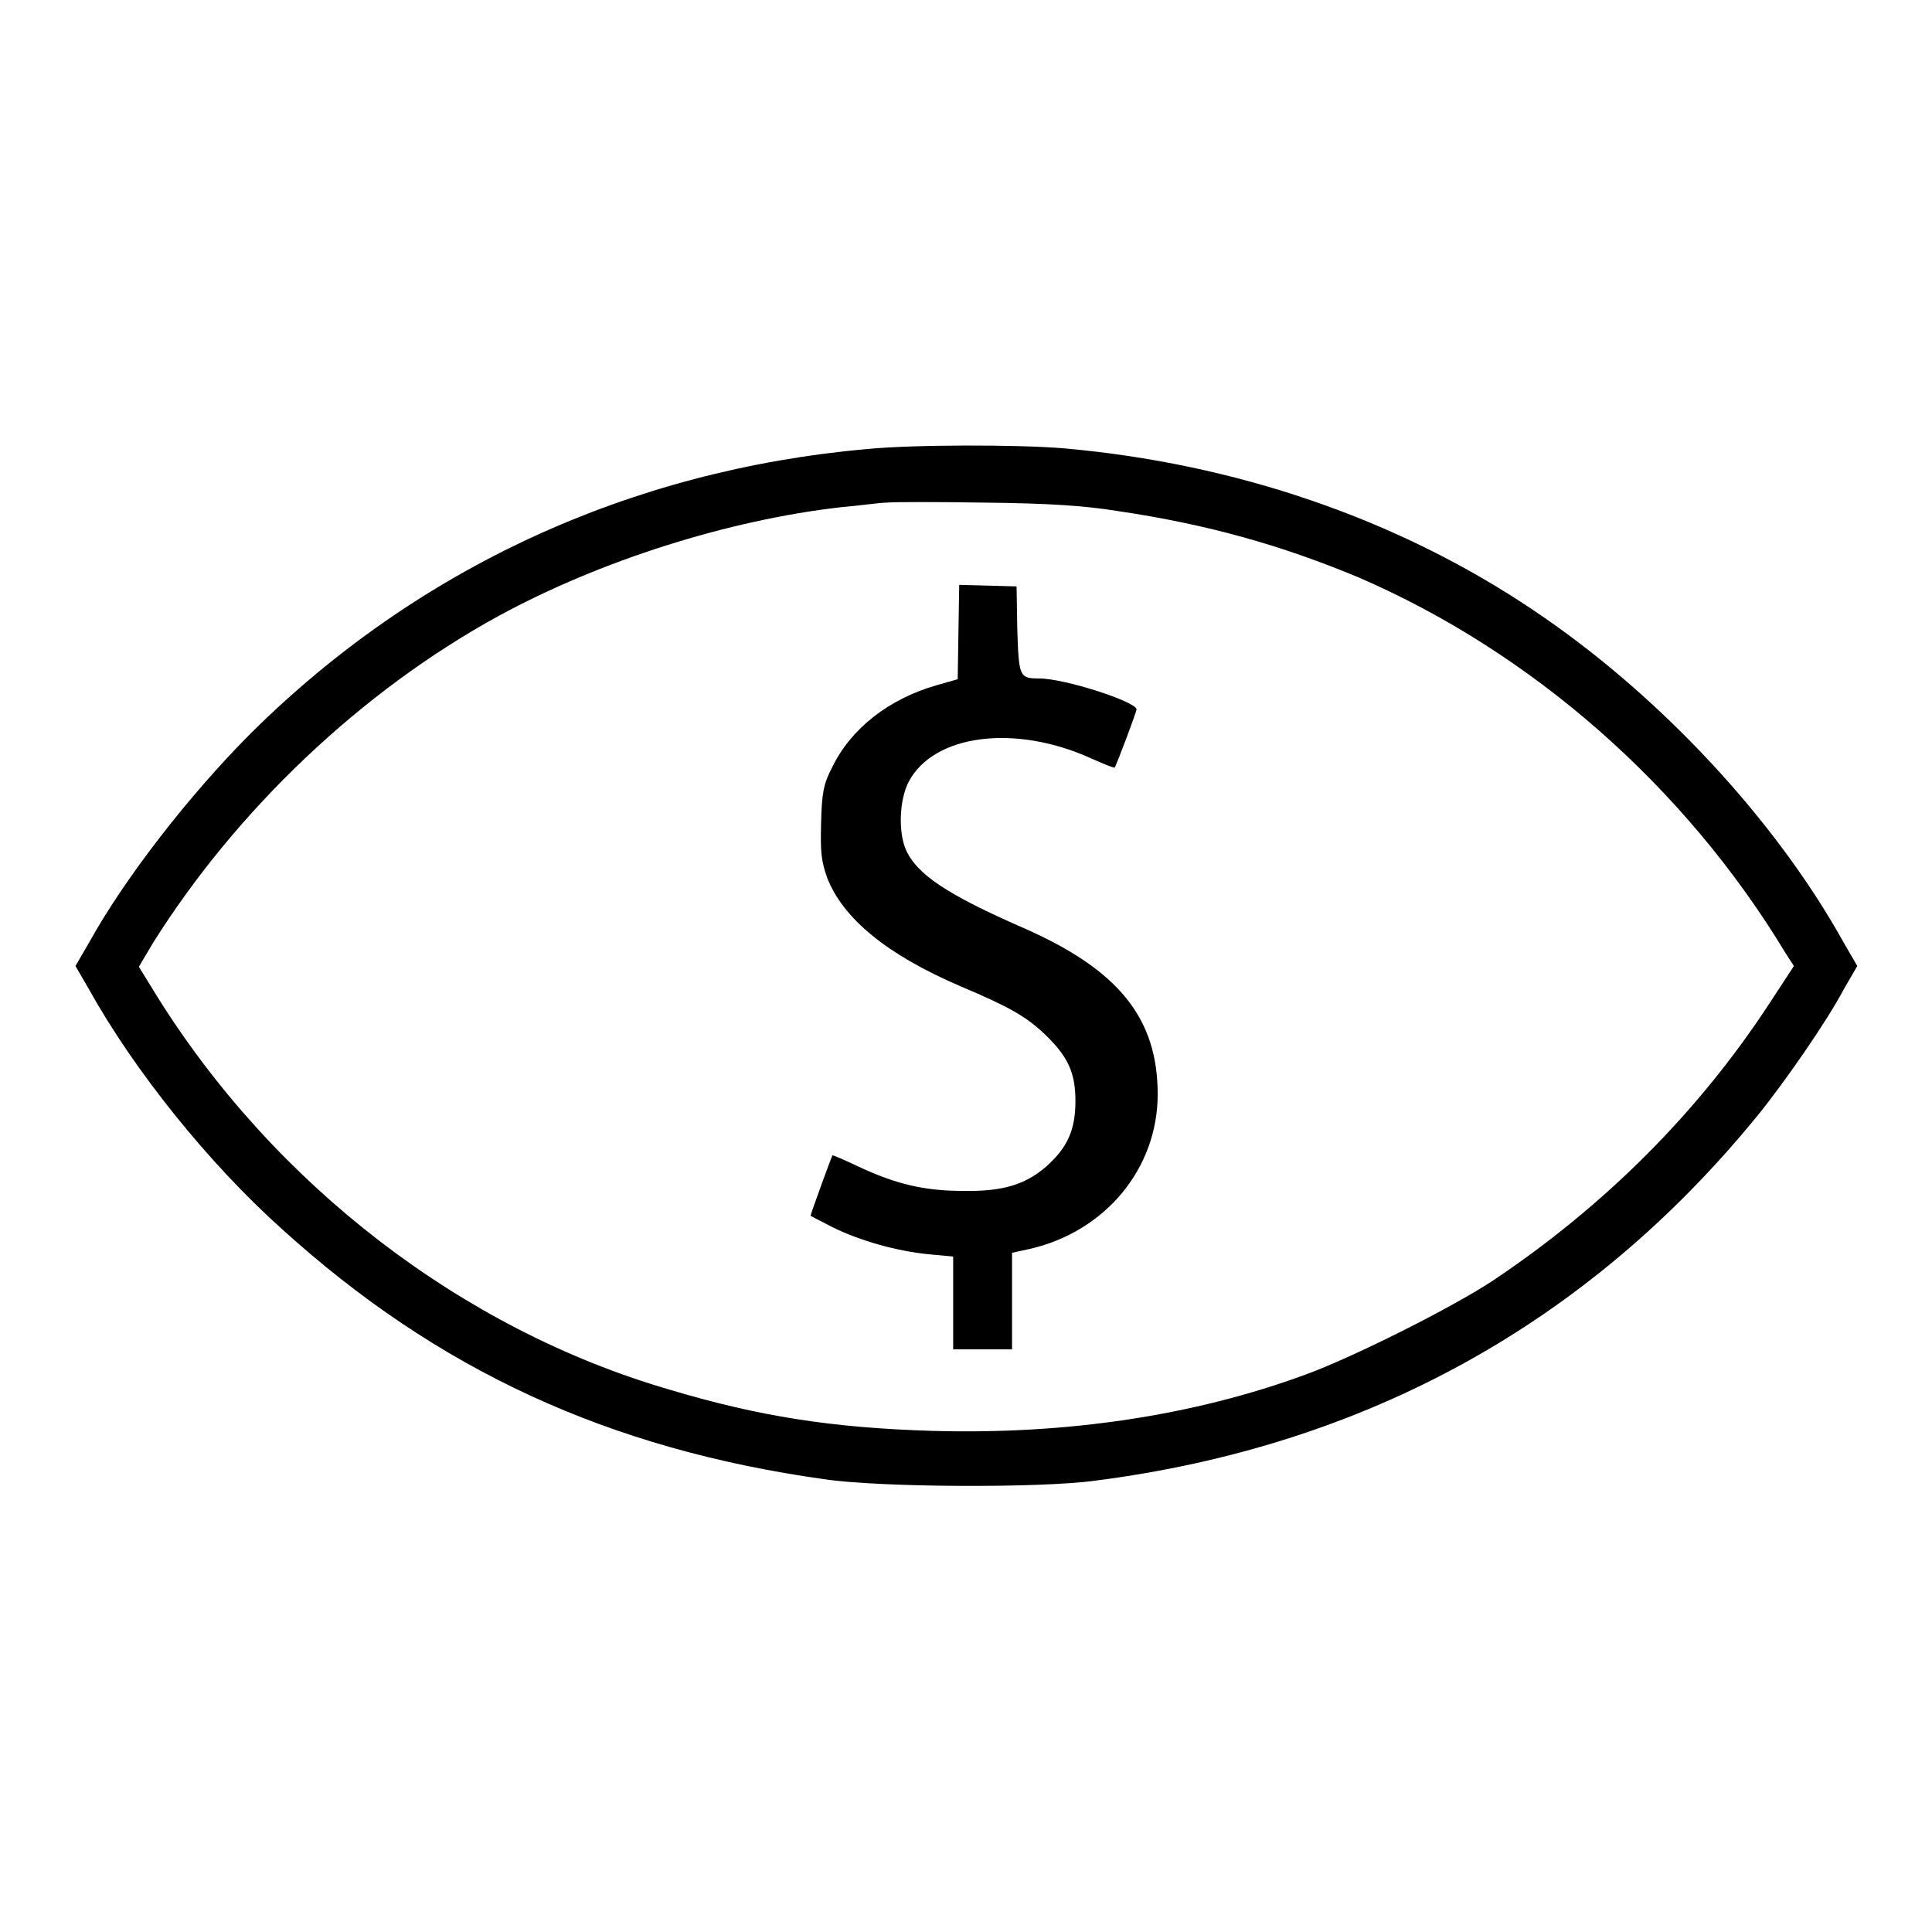 <?xml version="1.0" encoding="utf-8"?>
<!-- Svg Vector Icons : http://www.onlinewebfonts.com/icon -->
<!DOCTYPE svg PUBLIC "-//W3C//DTD SVG 1.1//EN" "http://www.w3.org/Graphics/SVG/1.1/DTD/svg11.dtd">
<svg version="1.1" xmlns="http://www.w3.org/2000/svg" xmlns:xlink="http://www.w3.org/1999/xlink" x="0px" y="0px" viewBox="0 0 256 256" enable-background="new 0 0 256 256" xml:space="preserve">
<g><g><g><path fill="#000000" d="M114.9,59.5c-31.5,2.8-59.6,15.8-81.6,37.6c-8.2,8.2-16.8,19.3-21.5,27.8l-1.8,3.1l1.8,3.1c6,10.8,15.9,23.1,25.5,31.7C58,181.6,80.7,192,109.2,196c7.3,1.1,28.6,1.2,35.9,0.2c35.9-4.6,65.4-20.9,87.8-48.4c3.5-4.3,9.2-12.5,11.4-16.7l1.8-3.1l-1.8-3.1c-9.1-16.4-24.6-33-41.2-44.1c-18-12.1-39.5-19.4-62.2-21.4C134.8,58.9,121,58.9,114.9,59.5z M148,67.7c12.2,1.8,21.9,4.6,32,8.8c22.9,9.9,43.2,27.6,56.6,49.8l1.1,1.7l-3.4,5.2c-9.4,14.3-21.7,26.6-36.5,36.5c-5.3,3.5-18.2,10-24.7,12.4c-14.9,5.5-31.8,8-49.5,7.5c-13.3-0.4-23-1.9-35-5.5C61.2,176.1,36.4,157,20.8,132l-2.4-3.9l1.9-3.2c11-17.5,27.5-33.3,45.8-43.3c13.4-7.3,30.4-12.7,45.4-14.4c2.4-0.2,5.1-0.6,6-0.6c0.9-0.1,6.8-0.1,13.1,0C139.1,66.7,143.6,67,148,67.7z"/><path fill="#000000" d="M127,83.7l-0.1,6.3l-2.8,0.8c-6.3,1.8-11.3,5.7-13.8,10.8c-1.2,2.3-1.4,3.5-1.5,7.4c-0.1,3.9,0,5,0.8,7.3c2.1,5.4,7.9,10.2,17.7,14.4c6.4,2.7,8.7,4,11.2,6.4c3,2.9,4,5,4,8.8c0,3.9-1.1,6.2-3.9,8.7c-2.8,2.4-5.8,3.3-11,3.2c-5.1,0-8.9-0.9-13.8-3.2c-1.9-0.9-3.5-1.6-3.5-1.5c-0.1,0.1-2.9,7.8-2.9,8c0,0,1.3,0.7,2.9,1.5c3.6,1.8,8.6,3.2,12.8,3.6l3.2,0.3v6.1v6.2h3.9h3.9v-6.4V166l2.3-0.5c10.1-2.3,17-10.7,17-20.5c0-10.1-5.2-16.5-17.7-22c-10.3-4.5-14.3-7.2-15.7-10.5c-1-2.4-0.8-6.6,0.4-8.9c3.3-6.3,14.1-7.7,24.2-3.1c1.6,0.7,3,1.3,3.1,1.2c0.2-0.2,2.9-7.4,2.9-7.7c0-1-9.5-4.1-12.9-4.1c-2.6,0-2.7-0.2-2.9-6.4l-0.1-5.8l-3.8-0.1l-3.8-0.1L127,83.7z"/></g></g></g>
</svg>